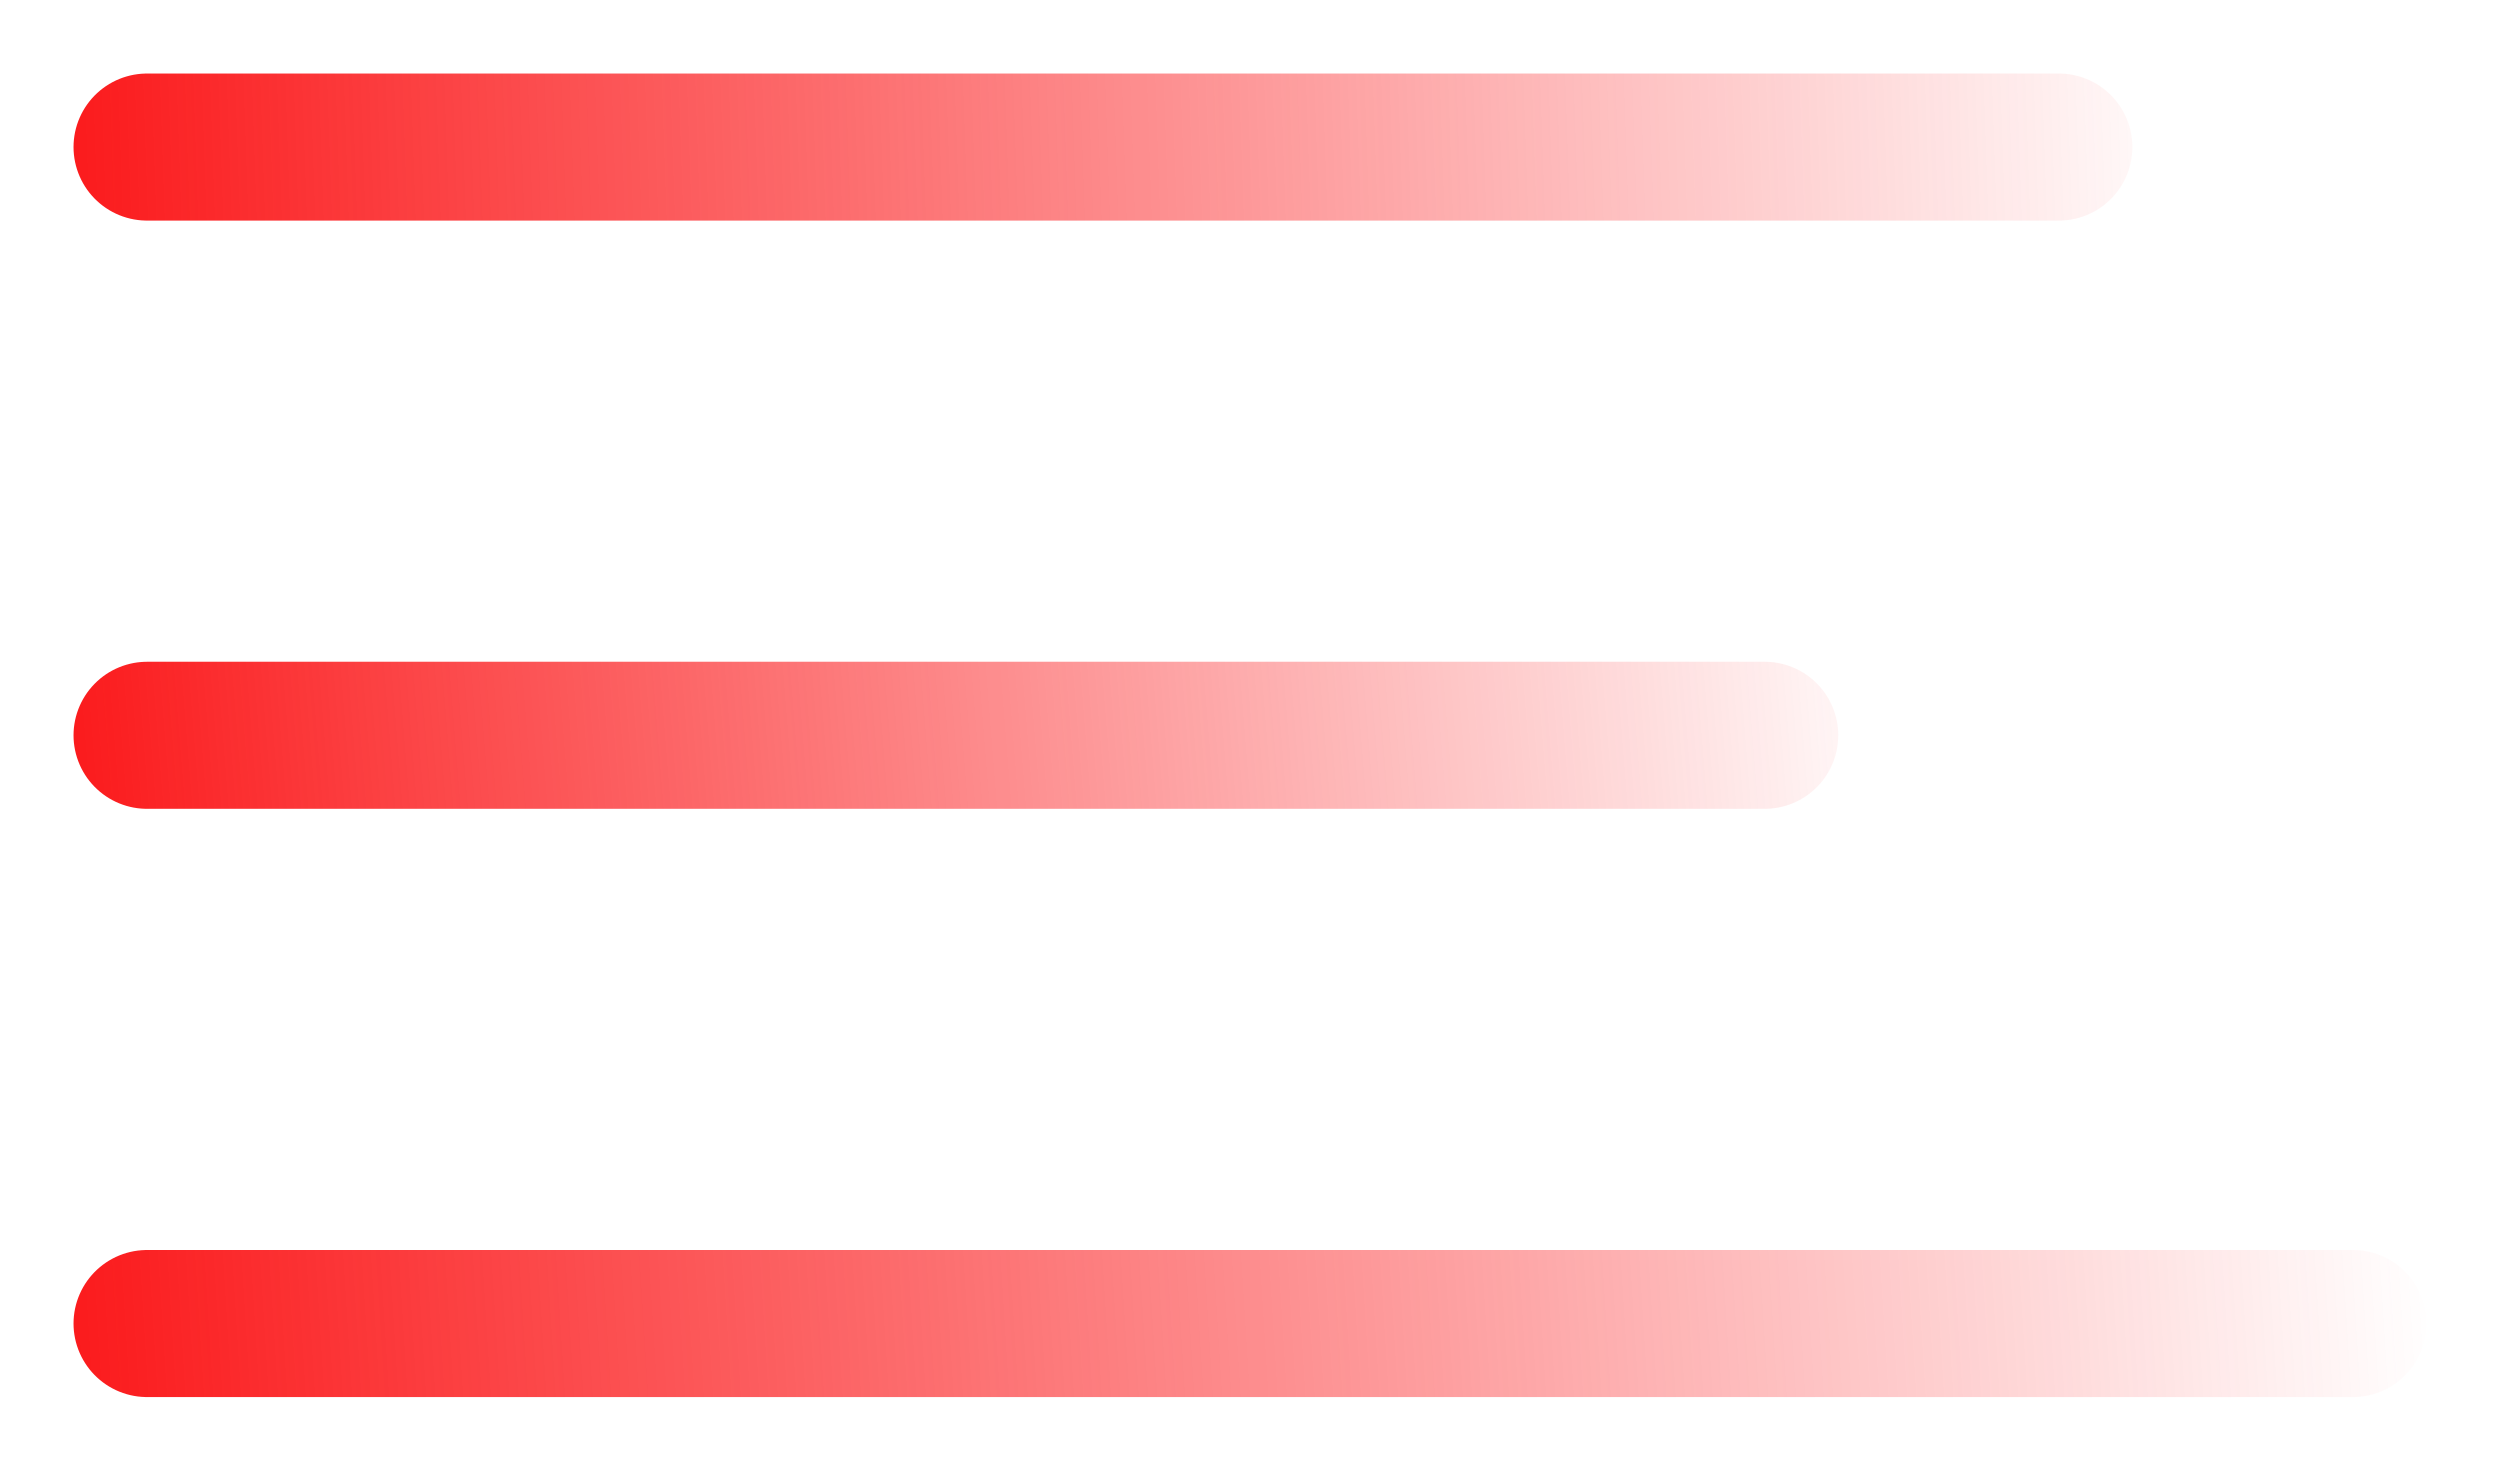 <svg width="17" height="10" viewBox="0 0 17 10" fill="none" xmlns="http://www.w3.org/2000/svg">
<path d="M16 9L1 9" stroke="url(#paint0_linear_850_7)" stroke-linecap="round"/>
<path d="M12 5L1 5" stroke="url(#paint1_linear_850_7)" stroke-linecap="round"/>
<path d="M14 1L1 1" stroke="url(#paint2_linear_850_7)" stroke-linecap="round"/>
<defs>
<linearGradient id="paint0_linear_850_7" x1="0.5" y1="9" x2="16.5" y2="8" gradientUnits="userSpaceOnUse">
<stop stop-color="#FB1B1D"/>
<stop offset="1" stop-color="#FB1B1D" stop-opacity="0"/>
</linearGradient>
<linearGradient id="paint1_linear_850_7" x1="0.5" y1="5" x2="13" y2="4" gradientUnits="userSpaceOnUse">
<stop stop-color="#FB1B1D"/>
<stop offset="1" stop-color="#FB1B1D" stop-opacity="0"/>
</linearGradient>
<linearGradient id="paint2_linear_850_7" x1="0.5" y1="1" x2="15" y2="0.5" gradientUnits="userSpaceOnUse">
<stop stop-color="#FB1B1D"/>
<stop offset="1" stop-color="#FB1B1D" stop-opacity="0"/>
</linearGradient>
</defs>
</svg>
